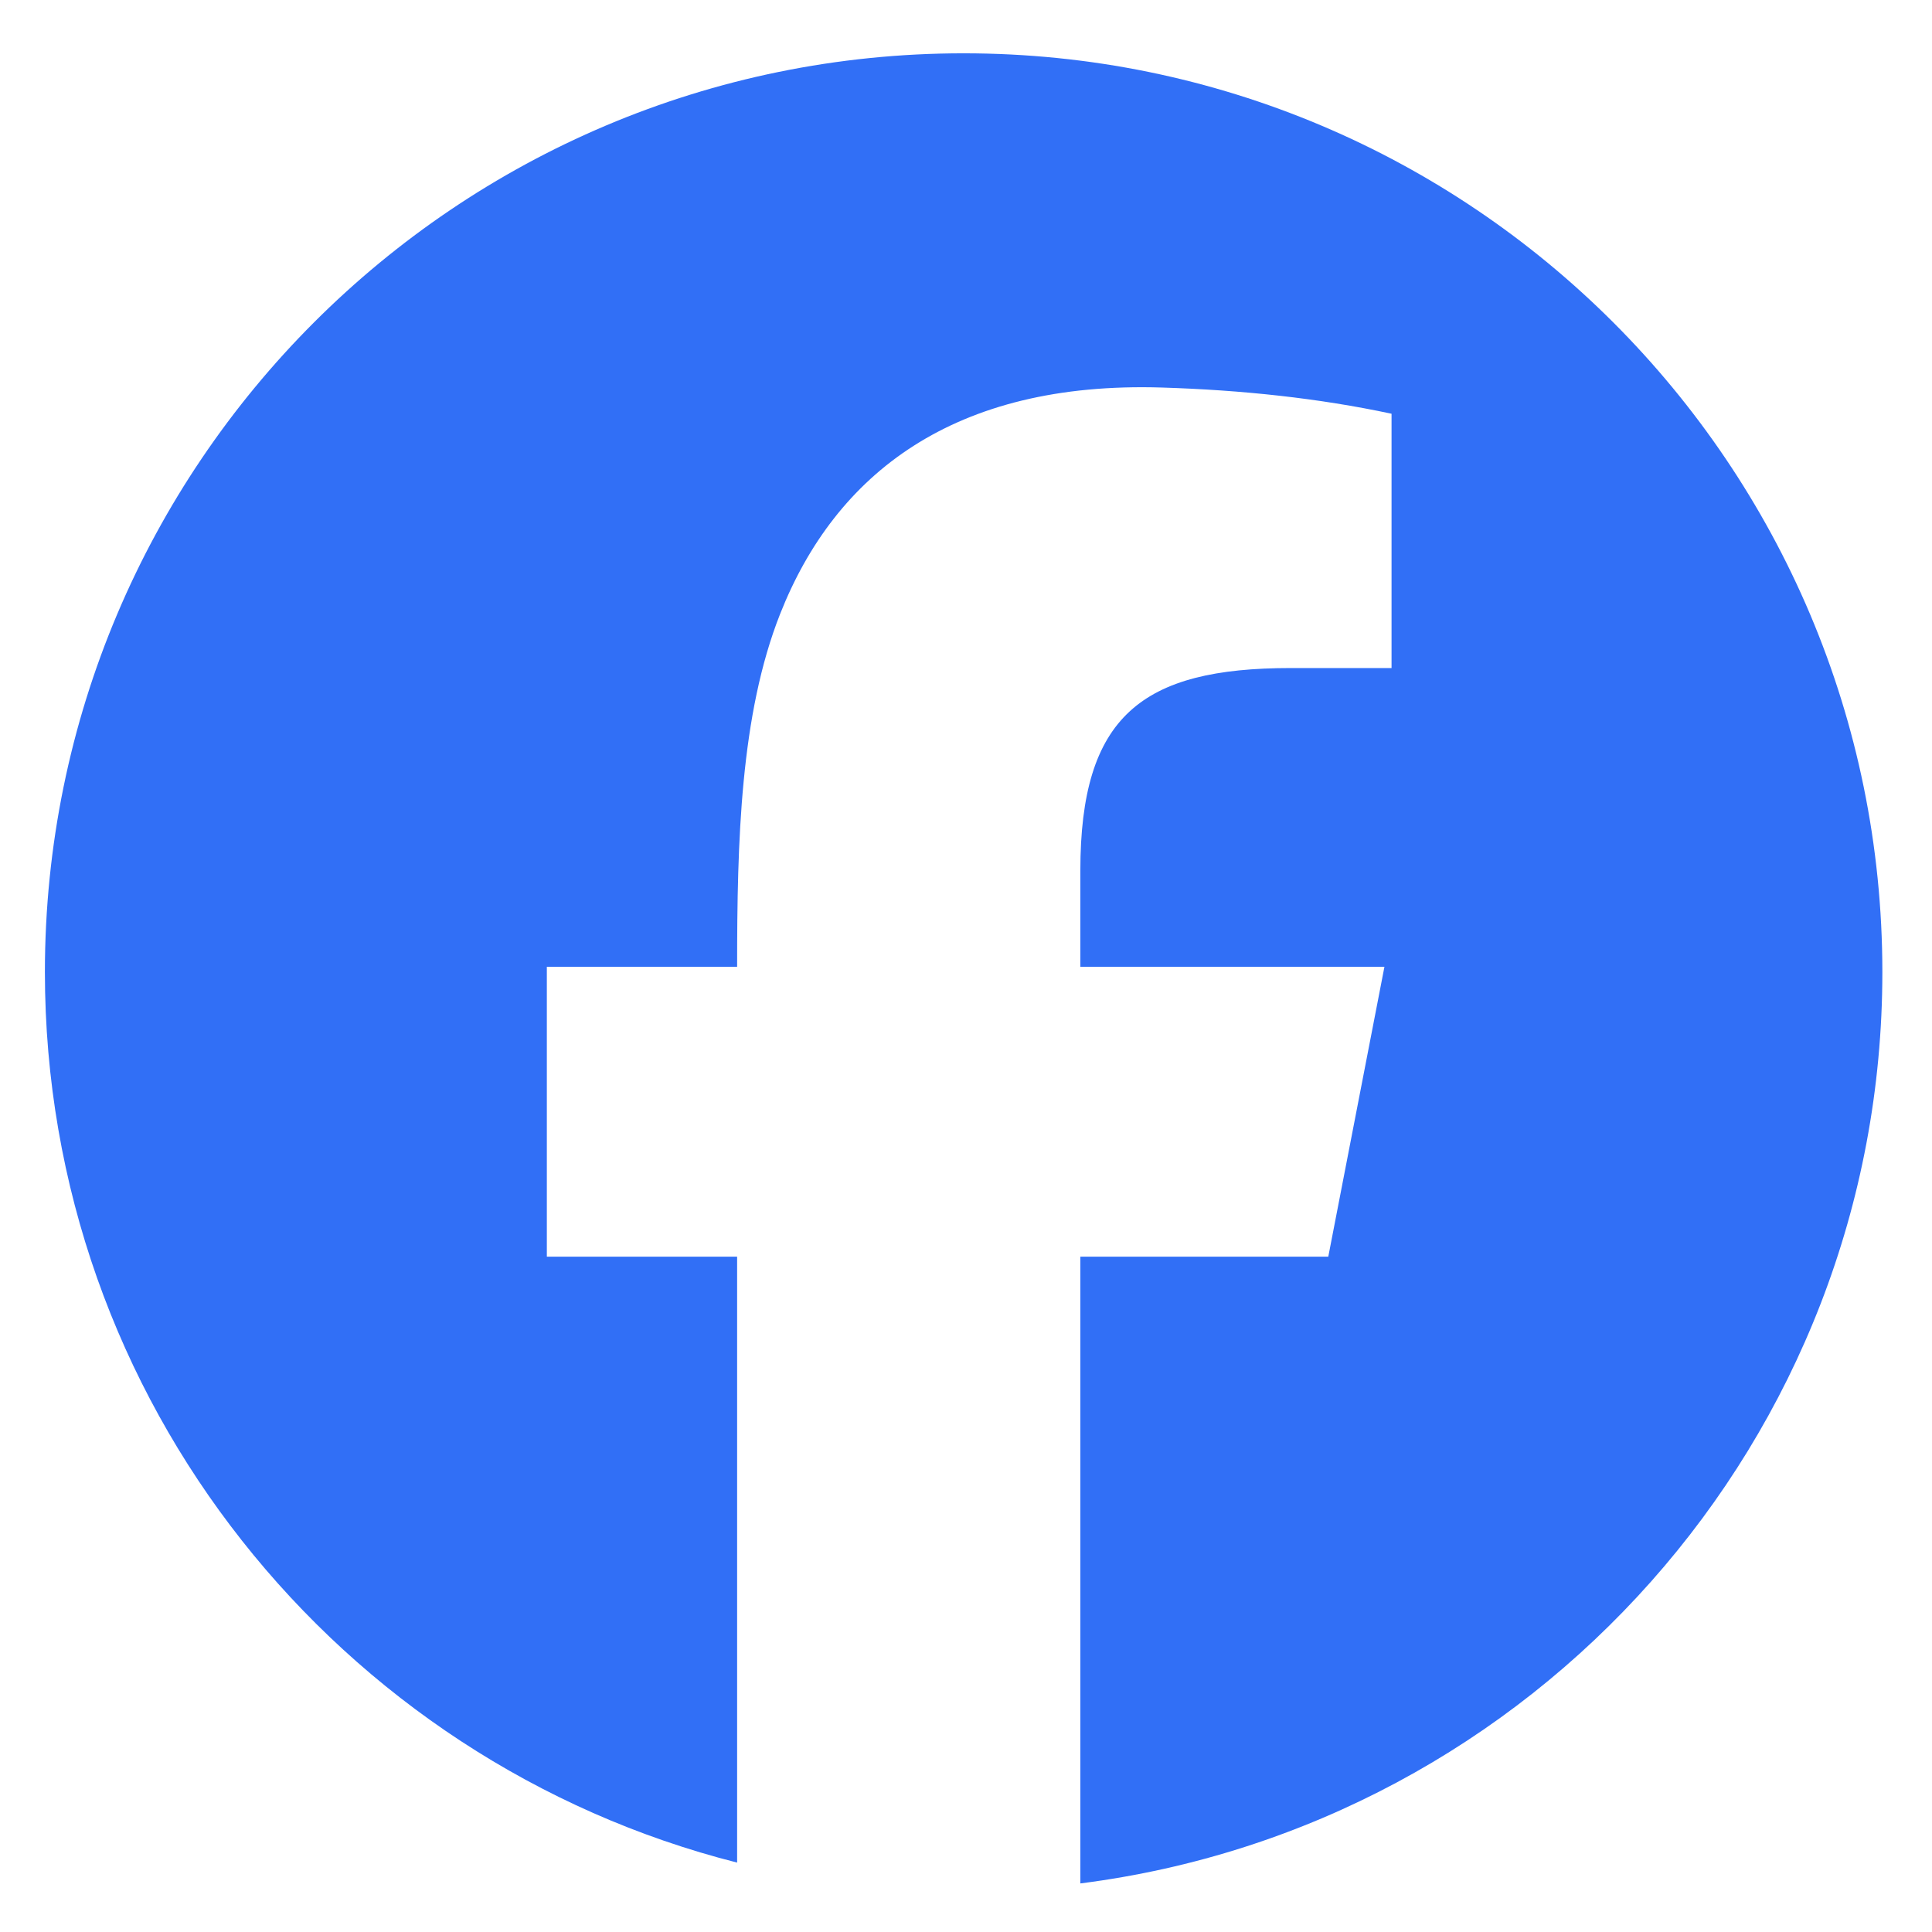 <?xml version="1.0" encoding="UTF-8"?>
<!DOCTYPE svg PUBLIC "-//W3C//DTD SVG 1.1//EN" "http://www.w3.org/Graphics/SVG/1.1/DTD/svg11.dtd">
<!-- Creator: CorelDRAW (Evaluation Version) -->
<svg xmlns="http://www.w3.org/2000/svg" xml:space="preserve" width="50mm" height="50mm" version="1.1" style="shape-rendering:geometricPrecision; text-rendering:geometricPrecision; image-rendering:optimizeQuality; fill-rule:evenodd; clip-rule:evenodd"
viewBox="0 0 5000 5000"
 xmlns:xlink="http://www.w3.org/1999/xlink"
 xmlns:xodm="http://www.corel.com/coreldraw/odm/2003">
 <defs>
  <style type="text/css">
   <![CDATA[
    .fil0 {fill:#316FF6}
   ]]>
  </style>
 </defs>
 <g id="Layer_x0020_1">
  <path class="fil0" d="M2493.86 137.97c1313.16,0 2377.67,1064.52 2377.67,2377.66 0,1210.83 -905.08,2210.26 -2075.62,2358.66l0 -1622.05 641.68 0 145.31 -750.18 -786.99 0 0 -248.51c0,-400.31 158.9,-524.67 544.9,-524.67l260.5 0 0 -658.12c-189.17,-40.45 -387.84,-61.35 -593.5,-67.79 -539.79,-16.93 -845.55,223.56 -988.7,585.54 -103.18,260.93 -111.44,587.87 -111.44,913.55l-492.45 0 0 750.18 492.45 0 0 1568.16c-1029.65,-261.09 -1791.47,-1193.92 -1791.47,-2304.77 0,-1313.14 1064.52,-2377.66 2377.66,-2377.66z"/>
 </g>
</svg>
